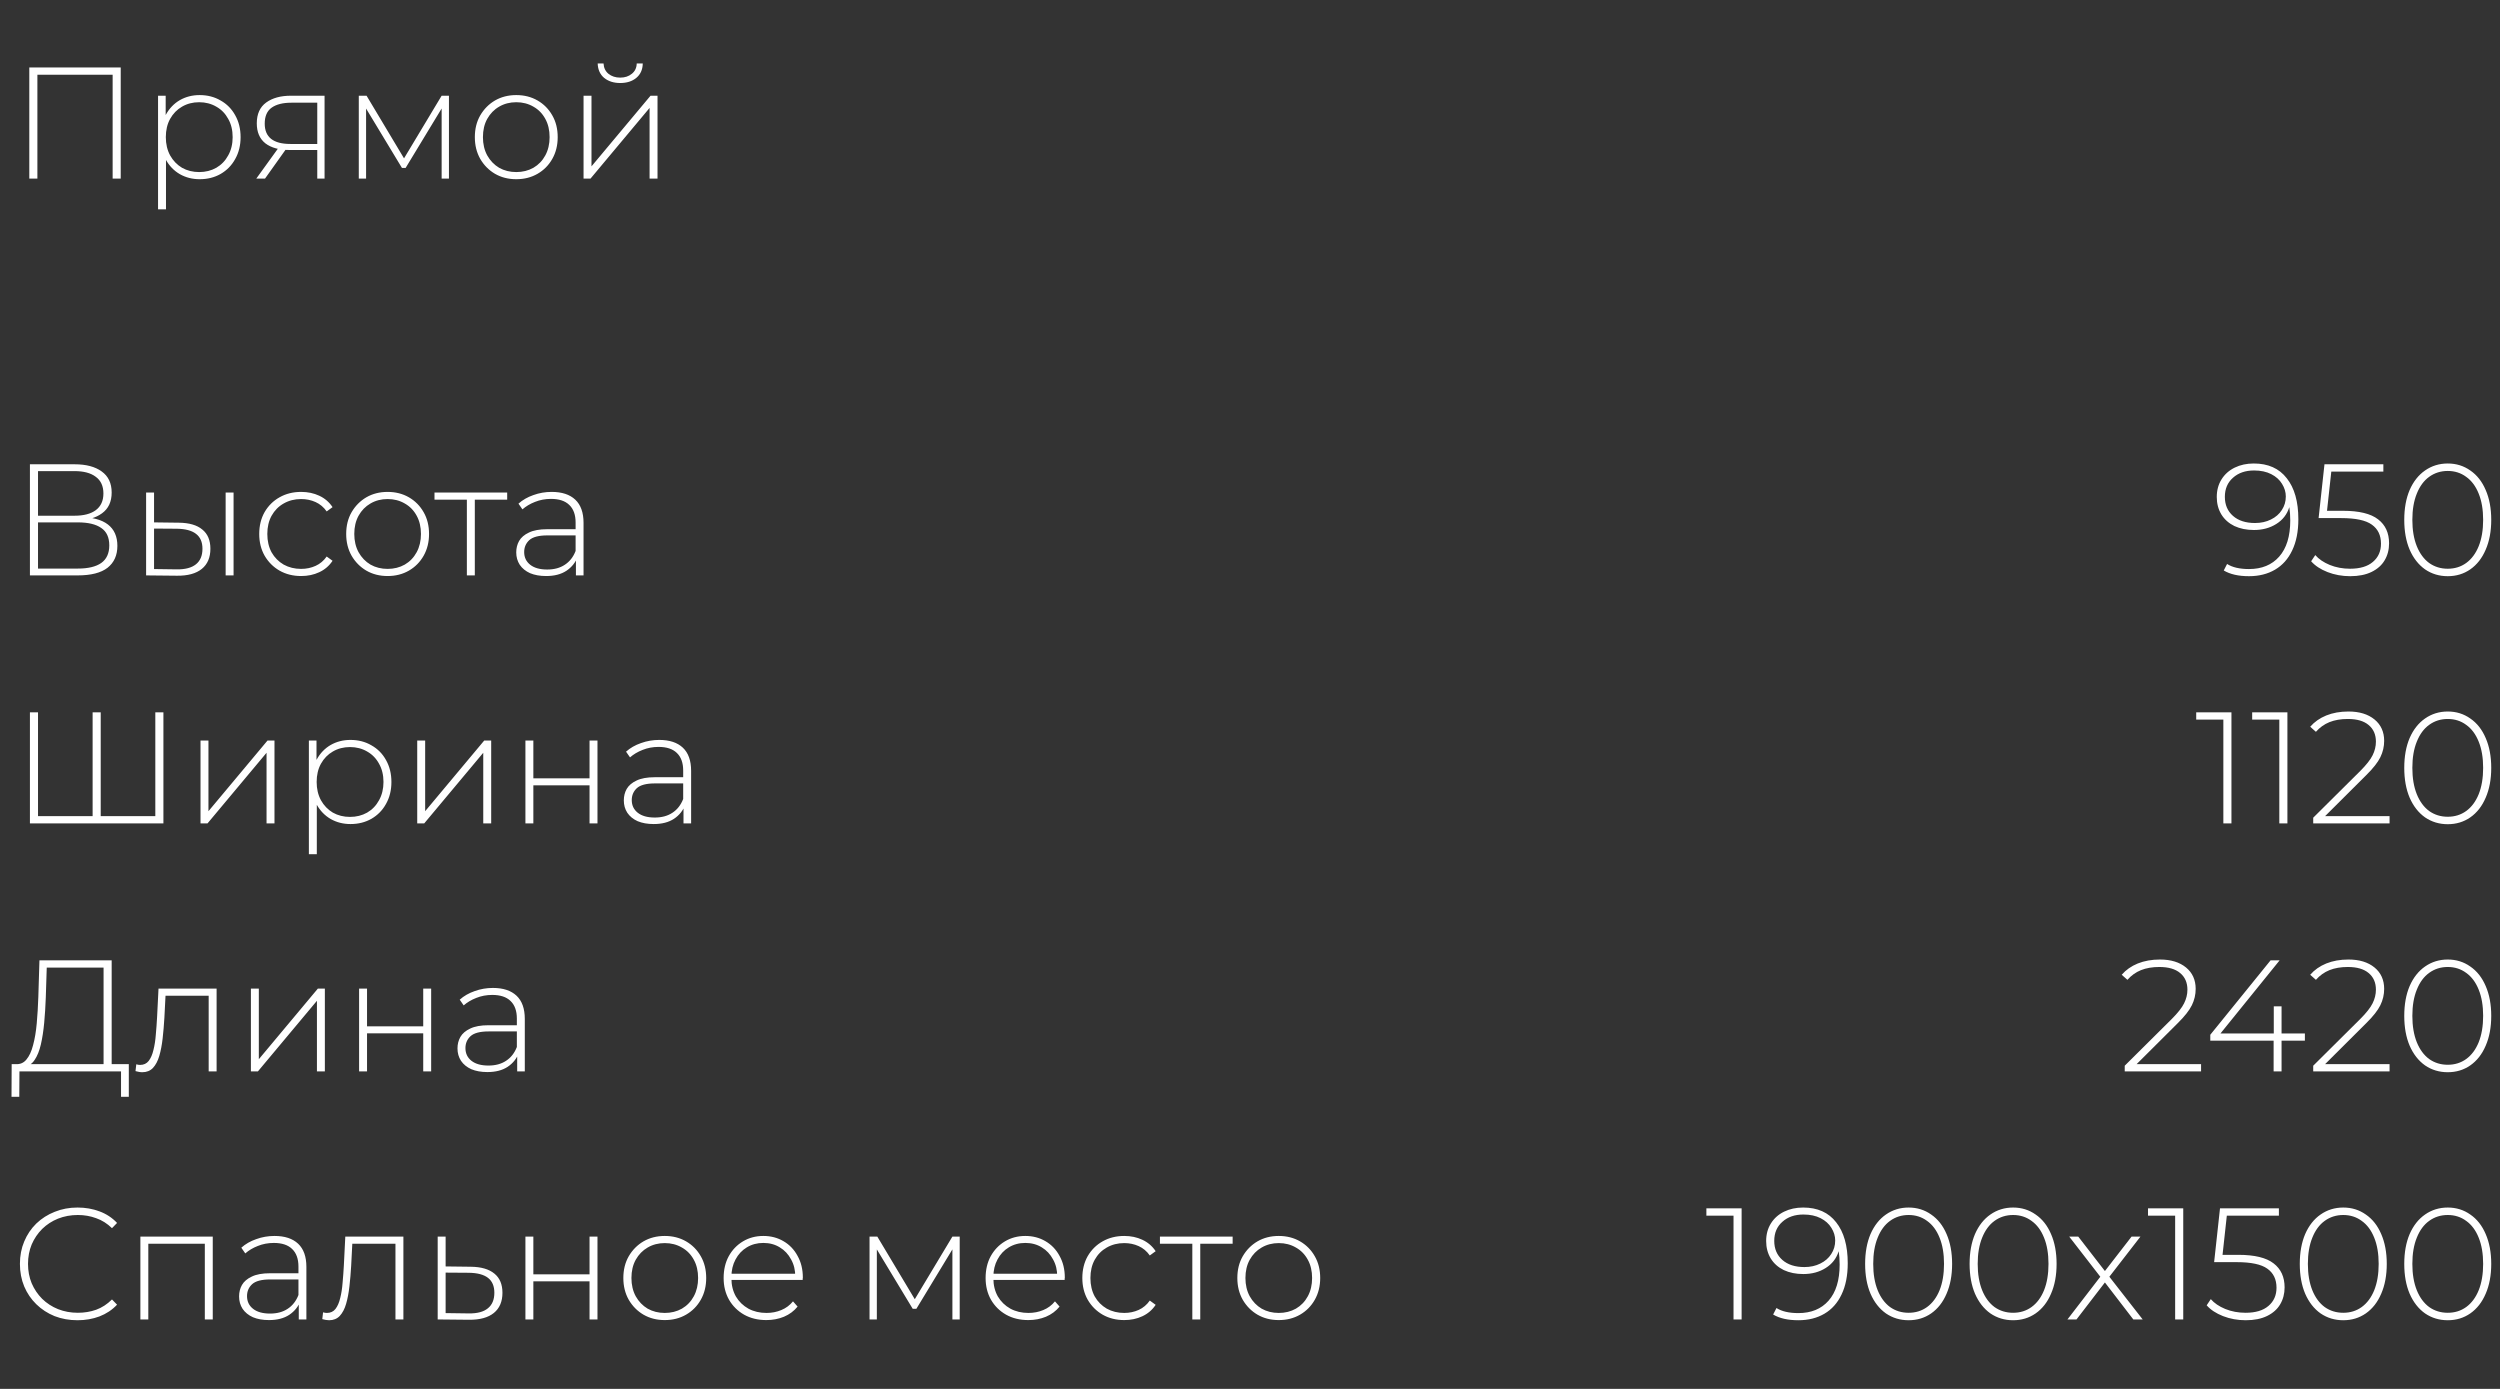 <?xml version="1.0" encoding="UTF-8"?> <svg xmlns="http://www.w3.org/2000/svg" width="252" height="140" viewBox="0 0 252 140" fill="none"><rect x="0" y="0" width="252" height="140" fill="#333333" stroke="none"/><path d="M3.016 58V46.8H7.528C8.68 46.8 9.587 47.04 10.248 47.52C10.92 48 11.256 48.709 11.256 49.648C11.256 50.576 10.931 51.275 10.28 51.744C9.64 52.213 8.803 52.448 7.768 52.448L8.04 52.128C9.288 52.128 10.232 52.373 10.872 52.864C11.512 53.355 11.832 54.075 11.832 55.024C11.832 55.973 11.501 56.709 10.84 57.232C10.179 57.744 9.176 58 7.832 58H3.016ZM3.832 57.312H7.848C8.883 57.312 9.667 57.125 10.2 56.752C10.744 56.368 11.016 55.776 11.016 54.976C11.016 54.165 10.744 53.579 10.2 53.216C9.667 52.843 8.883 52.656 7.848 52.656H3.832V57.312ZM3.832 51.984H7.512C8.44 51.984 9.155 51.797 9.656 51.424C10.168 51.04 10.424 50.48 10.424 49.744C10.424 48.997 10.168 48.437 9.656 48.064C9.155 47.68 8.44 47.488 7.512 47.488H3.832V51.984ZM22.744 58V49.648H23.544V58H22.744ZM18.024 52.688C19.069 52.699 19.859 52.928 20.392 53.376C20.936 53.813 21.208 54.459 21.208 55.312C21.208 56.197 20.92 56.875 20.344 57.344C19.768 57.813 18.936 58.043 17.848 58.032L14.728 58V49.648H15.528V52.656L18.024 52.688ZM17.816 57.392C18.669 57.403 19.315 57.232 19.752 56.88C20.189 56.528 20.408 56.005 20.408 55.312C20.408 54.64 20.189 54.139 19.752 53.808C19.325 53.477 18.68 53.307 17.816 53.296L15.528 53.28V57.36L17.816 57.392ZM30.354 58.064C29.543 58.064 28.818 57.883 28.178 57.52C27.549 57.157 27.047 56.656 26.674 56.016C26.311 55.376 26.13 54.645 26.13 53.824C26.13 52.992 26.311 52.256 26.674 51.616C27.047 50.976 27.549 50.48 28.178 50.128C28.818 49.765 29.543 49.584 30.354 49.584C31.026 49.584 31.634 49.712 32.178 49.968C32.733 50.224 33.181 50.608 33.522 51.12L32.93 51.552C32.631 51.125 32.258 50.811 31.81 50.608C31.362 50.405 30.877 50.304 30.354 50.304C29.703 50.304 29.117 50.453 28.594 50.752C28.082 51.04 27.677 51.451 27.378 51.984C27.09 52.507 26.946 53.12 26.946 53.824C26.946 54.528 27.09 55.147 27.378 55.68C27.677 56.203 28.082 56.613 28.594 56.912C29.117 57.2 29.703 57.344 30.354 57.344C30.877 57.344 31.362 57.243 31.81 57.04C32.258 56.837 32.631 56.523 32.93 56.096L33.522 56.528C33.181 57.04 32.733 57.424 32.178 57.68C31.634 57.936 31.026 58.064 30.354 58.064ZM39.072 58.064C38.272 58.064 37.557 57.883 36.928 57.52C36.309 57.157 35.813 56.656 35.44 56.016C35.077 55.376 34.896 54.645 34.896 53.824C34.896 52.992 35.077 52.261 35.44 51.632C35.813 50.992 36.309 50.491 36.928 50.128C37.557 49.765 38.272 49.584 39.072 49.584C39.872 49.584 40.586 49.765 41.216 50.128C41.845 50.491 42.341 50.992 42.704 51.632C43.066 52.261 43.248 52.992 43.248 53.824C43.248 54.645 43.066 55.376 42.704 56.016C42.341 56.656 41.845 57.157 41.216 57.52C40.586 57.883 39.872 58.064 39.072 58.064ZM39.072 57.344C39.712 57.344 40.288 57.2 40.8 56.912C41.312 56.613 41.712 56.197 42 55.664C42.288 55.131 42.432 54.517 42.432 53.824C42.432 53.12 42.288 52.507 42 51.984C41.712 51.451 41.312 51.04 40.8 50.752C40.288 50.453 39.712 50.304 39.072 50.304C38.432 50.304 37.856 50.453 37.344 50.752C36.842 51.04 36.442 51.451 36.144 51.984C35.856 52.507 35.712 53.12 35.712 53.824C35.712 54.517 35.856 55.131 36.144 55.664C36.442 56.197 36.842 56.613 37.344 56.912C37.856 57.2 38.432 57.344 39.072 57.344ZM47.06 58V50.128L47.285 50.368H43.797V49.648H51.124V50.368H47.636L47.861 50.128V58H47.06ZM58.053 58V56.096L58.021 55.808V52.672C58.021 51.893 57.808 51.301 57.381 50.896C56.965 50.491 56.352 50.288 55.541 50.288C54.965 50.288 54.427 50.389 53.925 50.592C53.435 50.784 53.013 51.035 52.661 51.344L52.261 50.768C52.677 50.395 53.179 50.107 53.765 49.904C54.352 49.691 54.965 49.584 55.605 49.584C56.64 49.584 57.435 49.845 57.989 50.368C58.544 50.891 58.821 51.669 58.821 52.704V58H58.053ZM55.045 58.064C54.427 58.064 53.888 57.968 53.429 57.776C52.981 57.573 52.635 57.291 52.389 56.928C52.155 56.565 52.037 56.149 52.037 55.68C52.037 55.253 52.133 54.869 52.325 54.528C52.528 54.176 52.859 53.893 53.317 53.68C53.776 53.456 54.389 53.344 55.157 53.344H58.229V53.968H55.173C54.309 53.968 53.701 54.128 53.349 54.448C53.008 54.768 52.837 55.168 52.837 55.648C52.837 56.181 53.04 56.608 53.445 56.928C53.851 57.248 54.421 57.408 55.157 57.408C55.861 57.408 56.453 57.248 56.933 56.928C57.424 56.608 57.787 56.144 58.021 55.536L58.245 56.08C58.021 56.688 57.637 57.173 57.093 57.536C56.56 57.888 55.877 58.064 55.045 58.064Z" fill="white"></path><path d="M9.56 82.264L9.336 82.52V71.8H10.152V82.52L9.912 82.264H15.912L15.656 82.52V71.8H16.472V83H3.016V71.8H3.832V82.52L3.592 82.264H9.56ZM20.212 83V74.648H21.012V81.768L26.964 74.648H27.668V83H26.868V75.88L20.916 83H20.212ZM35.327 83.064C34.591 83.064 33.924 82.893 33.327 82.552C32.74 82.211 32.271 81.725 31.919 81.096C31.577 80.456 31.407 79.699 31.407 78.824C31.407 77.949 31.577 77.197 31.919 76.568C32.271 75.928 32.74 75.437 33.327 75.096C33.924 74.755 34.591 74.584 35.327 74.584C36.116 74.584 36.82 74.765 37.439 75.128C38.068 75.48 38.559 75.976 38.911 76.616C39.273 77.256 39.455 77.992 39.455 78.824C39.455 79.656 39.273 80.392 38.911 81.032C38.559 81.672 38.068 82.173 37.439 82.536C36.82 82.888 36.116 83.064 35.327 83.064ZM31.135 86.104V74.648H31.903V77.384L31.775 78.84L31.935 80.296V86.104H31.135ZM35.279 82.344C35.919 82.344 36.495 82.2 37.007 81.912C37.519 81.613 37.919 81.197 38.207 80.664C38.505 80.131 38.655 79.517 38.655 78.824C38.655 78.12 38.505 77.507 38.207 76.984C37.919 76.451 37.519 76.04 37.007 75.752C36.495 75.453 35.919 75.304 35.279 75.304C34.639 75.304 34.063 75.453 33.551 75.752C33.049 76.04 32.649 76.451 32.351 76.984C32.063 77.507 31.919 78.12 31.919 78.824C31.919 79.517 32.063 80.131 32.351 80.664C32.649 81.197 33.049 81.613 33.551 81.912C34.063 82.2 34.639 82.344 35.279 82.344ZM42.056 83V74.648H42.856V81.768L48.808 74.648H49.512V83H48.712V75.88L42.76 83H42.056ZM52.962 83V74.648H53.762V78.456H59.426V74.648H60.226V83H59.426V79.16H53.762V83H52.962ZM68.897 83V81.096L68.865 80.808V77.672C68.865 76.893 68.652 76.301 68.225 75.896C67.809 75.491 67.196 75.288 66.385 75.288C65.809 75.288 65.27 75.389 64.769 75.592C64.278 75.784 63.857 76.035 63.505 76.344L63.105 75.768C63.521 75.395 64.022 75.107 64.609 74.904C65.196 74.691 65.809 74.584 66.449 74.584C67.484 74.584 68.278 74.845 68.833 75.368C69.388 75.891 69.665 76.669 69.665 77.704V83H68.897ZM65.889 83.064C65.27 83.064 64.732 82.968 64.273 82.776C63.825 82.573 63.478 82.291 63.233 81.928C62.998 81.565 62.881 81.149 62.881 80.68C62.881 80.253 62.977 79.869 63.169 79.528C63.372 79.176 63.703 78.893 64.161 78.68C64.62 78.456 65.233 78.344 66.001 78.344H69.073V78.968H66.017C65.153 78.968 64.545 79.128 64.193 79.448C63.852 79.768 63.681 80.168 63.681 80.648C63.681 81.181 63.884 81.608 64.289 81.928C64.695 82.248 65.265 82.408 66.001 82.408C66.705 82.408 67.297 82.248 67.777 81.928C68.268 81.608 68.63 81.144 68.865 80.536L69.089 81.08C68.865 81.688 68.481 82.173 67.937 82.536C67.404 82.888 66.721 83.064 65.889 83.064Z" fill="white"></path><path d="M10.44 107.6V97.536H4.712L4.616 100.544C4.584 101.429 4.531 102.277 4.456 103.088C4.381 103.899 4.269 104.629 4.12 105.28C3.971 105.92 3.763 106.437 3.496 106.832C3.24 107.227 2.915 107.44 2.52 107.472L1.576 107.264C2.024 107.296 2.387 107.141 2.664 106.8C2.952 106.459 3.176 105.973 3.336 105.344C3.507 104.715 3.629 103.984 3.704 103.152C3.779 102.32 3.832 101.429 3.864 100.48L3.976 96.8H11.256V107.6H10.44ZM1.16 110.56L1.176 107.264H12.984V110.56H12.2V108H1.96L1.944 110.56H1.16ZM13.658 107.968L13.738 107.28C13.802 107.291 13.866 107.307 13.93 107.328C14.005 107.339 14.069 107.344 14.122 107.344C14.485 107.344 14.773 107.211 14.986 106.944C15.2 106.667 15.36 106.299 15.466 105.84C15.584 105.381 15.664 104.864 15.706 104.288C15.759 103.712 15.802 103.125 15.834 102.528L15.978 99.648H21.834V108H21.034V100.112L21.258 100.368H16.49L16.698 100.096L16.57 102.592C16.527 103.317 16.469 104.011 16.394 104.672C16.32 105.333 16.207 105.92 16.058 106.432C15.909 106.944 15.695 107.349 15.418 107.648C15.141 107.936 14.784 108.08 14.346 108.08C14.239 108.08 14.127 108.069 14.01 108.048C13.903 108.027 13.786 108 13.658 107.968ZM25.291 108V99.648H26.09V106.768L32.042 99.648H32.746V108H31.947V100.88L25.994 108H25.291ZM36.197 108V99.648H36.997V103.456H42.661V99.648H43.461V108H42.661V104.16H36.997V108H36.197ZM52.132 108V106.096L52.099 105.808V102.672C52.099 101.893 51.886 101.301 51.459 100.896C51.044 100.491 50.43 100.288 49.62 100.288C49.044 100.288 48.505 100.389 48.004 100.592C47.513 100.784 47.092 101.035 46.739 101.344L46.34 100.768C46.755 100.395 47.257 100.107 47.843 99.904C48.43 99.691 49.044 99.584 49.684 99.584C50.718 99.584 51.513 99.845 52.068 100.368C52.622 100.891 52.9 101.669 52.9 102.704V108H52.132ZM49.123 108.064C48.505 108.064 47.966 107.968 47.508 107.776C47.059 107.573 46.713 107.291 46.468 106.928C46.233 106.565 46.115 106.149 46.115 105.68C46.115 105.253 46.212 104.869 46.404 104.528C46.606 104.176 46.937 103.893 47.395 103.68C47.854 103.456 48.468 103.344 49.236 103.344H52.307V103.968H49.252C48.388 103.968 47.779 104.128 47.428 104.448C47.086 104.768 46.916 105.168 46.916 105.648C46.916 106.181 47.118 106.608 47.523 106.928C47.929 107.248 48.499 107.408 49.236 107.408C49.94 107.408 50.532 107.248 51.011 106.928C51.502 106.608 51.865 106.144 52.099 105.536L52.324 106.08C52.099 106.688 51.715 107.173 51.172 107.536C50.638 107.888 49.956 108.064 49.123 108.064Z" fill="white"></path><path d="M7.816 133.08C6.984 133.08 6.211 132.941 5.496 132.664C4.792 132.376 4.179 131.976 3.656 131.464C3.133 130.952 2.728 130.355 2.44 129.672C2.152 128.979 2.008 128.221 2.008 127.4C2.008 126.579 2.152 125.827 2.44 125.144C2.728 124.451 3.133 123.848 3.656 123.336C4.189 122.824 4.808 122.429 5.512 122.152C6.216 121.864 6.984 121.72 7.816 121.72C8.605 121.72 9.341 121.848 10.024 122.104C10.717 122.36 11.309 122.749 11.8 123.272L11.288 123.8C10.808 123.331 10.275 122.995 9.688 122.792C9.112 122.579 8.499 122.472 7.848 122.472C7.133 122.472 6.467 122.595 5.848 122.84C5.24 123.085 4.707 123.432 4.248 123.88C3.8 124.328 3.448 124.851 3.192 125.448C2.947 126.045 2.824 126.696 2.824 127.4C2.824 128.104 2.947 128.755 3.192 129.352C3.448 129.949 3.8 130.472 4.248 130.92C4.707 131.368 5.24 131.715 5.848 131.96C6.467 132.205 7.133 132.328 7.848 132.328C8.499 132.328 9.112 132.227 9.688 132.024C10.275 131.811 10.808 131.464 11.288 130.984L11.8 131.512C11.309 132.035 10.717 132.429 10.024 132.696C9.341 132.952 8.605 133.08 7.816 133.08ZM14.15 133V124.648H21.446V133H20.646V125.128L20.87 125.368H14.726L14.95 125.128V133H14.15ZM30.116 133V131.096L30.084 130.808V127.672C30.084 126.893 29.87 126.301 29.444 125.896C29.028 125.491 28.415 125.288 27.604 125.288C27.028 125.288 26.489 125.389 25.988 125.592C25.497 125.784 25.076 126.035 24.724 126.344L24.324 125.768C24.74 125.395 25.241 125.107 25.828 124.904C26.415 124.691 27.028 124.584 27.668 124.584C28.703 124.584 29.497 124.845 30.052 125.368C30.607 125.891 30.884 126.669 30.884 127.704V133H30.116ZM27.108 133.064C26.489 133.064 25.951 132.968 25.492 132.776C25.044 132.573 24.697 132.291 24.452 131.928C24.217 131.565 24.1 131.149 24.1 130.68C24.1 130.253 24.196 129.869 24.388 129.528C24.59 129.176 24.921 128.893 25.38 128.68C25.838 128.456 26.452 128.344 27.22 128.344H30.292V128.968H27.236C26.372 128.968 25.764 129.128 25.412 129.448C25.07 129.768 24.9 130.168 24.9 130.648C24.9 131.181 25.102 131.608 25.508 131.928C25.913 132.248 26.484 132.408 27.22 132.408C27.924 132.408 28.516 132.248 28.996 131.928C29.486 131.608 29.849 131.144 30.084 130.536L30.308 131.08C30.084 131.688 29.7 132.173 29.156 132.536C28.622 132.888 27.94 133.064 27.108 133.064ZM32.486 132.968L32.566 132.28C32.63 132.291 32.694 132.307 32.758 132.328C32.833 132.339 32.897 132.344 32.95 132.344C33.313 132.344 33.601 132.211 33.814 131.944C34.028 131.667 34.188 131.299 34.294 130.84C34.412 130.381 34.492 129.864 34.534 129.288C34.588 128.712 34.63 128.125 34.662 127.528L34.806 124.648H40.662V133H39.862V125.112L40.086 125.368H35.318L35.526 125.096L35.398 127.592C35.356 128.317 35.297 129.011 35.222 129.672C35.148 130.333 35.036 130.92 34.886 131.432C34.737 131.944 34.524 132.349 34.246 132.648C33.969 132.936 33.612 133.08 33.174 133.08C33.068 133.08 32.956 133.069 32.838 133.048C32.732 133.027 32.614 133 32.486 132.968ZM47.463 127.688C48.497 127.699 49.287 127.928 49.831 128.376C50.375 128.813 50.647 129.459 50.647 130.312C50.647 131.197 50.359 131.875 49.783 132.344C49.207 132.813 48.369 133.043 47.271 133.032L44.119 133V124.648H44.919V127.656L47.463 127.688ZM47.255 132.392C48.108 132.403 48.748 132.232 49.175 131.88C49.612 131.528 49.831 131.005 49.831 130.312C49.831 129.64 49.617 129.139 49.191 128.808C48.764 128.477 48.119 128.307 47.255 128.296L44.919 128.28V132.36L47.255 132.392ZM52.962 133V124.648H53.762V128.456H59.426V124.648H60.226V133H59.426V129.16H53.762V133H52.962ZM67.009 133.064C66.209 133.064 65.495 132.883 64.865 132.52C64.246 132.157 63.751 131.656 63.377 131.016C63.014 130.376 62.833 129.645 62.833 128.824C62.833 127.992 63.014 127.261 63.377 126.632C63.751 125.992 64.246 125.491 64.865 125.128C65.495 124.765 66.209 124.584 67.009 124.584C67.809 124.584 68.524 124.765 69.153 125.128C69.782 125.491 70.278 125.992 70.641 126.632C71.004 127.261 71.185 127.992 71.185 128.824C71.185 129.645 71.004 130.376 70.641 131.016C70.278 131.656 69.782 132.157 69.153 132.52C68.524 132.883 67.809 133.064 67.009 133.064ZM67.009 132.344C67.649 132.344 68.225 132.2 68.737 131.912C69.249 131.613 69.649 131.197 69.937 130.664C70.225 130.131 70.369 129.517 70.369 128.824C70.369 128.12 70.225 127.507 69.937 126.984C69.649 126.451 69.249 126.04 68.737 125.752C68.225 125.453 67.649 125.304 67.009 125.304C66.369 125.304 65.793 125.453 65.281 125.752C64.78 126.04 64.38 126.451 64.081 126.984C63.793 127.507 63.649 128.12 63.649 128.824C63.649 129.517 63.793 130.131 64.081 130.664C64.38 131.197 64.78 131.613 65.281 131.912C65.793 132.2 66.369 132.344 67.009 132.344ZM77.246 133.064C76.404 133.064 75.657 132.883 75.007 132.52C74.367 132.157 73.86 131.656 73.487 131.016C73.124 130.376 72.942 129.645 72.942 128.824C72.942 127.992 73.113 127.261 73.454 126.632C73.806 125.992 74.287 125.491 74.894 125.128C75.502 124.765 76.185 124.584 76.942 124.584C77.7 124.584 78.377 124.76 78.975 125.112C79.582 125.464 80.057 125.96 80.398 126.6C80.751 127.229 80.927 127.96 80.927 128.792C80.927 128.824 80.921 128.861 80.91 128.904C80.91 128.936 80.91 128.973 80.91 129.016H73.534V128.392H80.478L80.159 128.696C80.169 128.045 80.031 127.464 79.743 126.952C79.465 126.429 79.087 126.024 78.606 125.736C78.126 125.437 77.572 125.288 76.942 125.288C76.324 125.288 75.769 125.437 75.278 125.736C74.799 126.024 74.42 126.429 74.142 126.952C73.865 127.464 73.727 128.051 73.727 128.712V128.856C73.727 129.539 73.876 130.147 74.174 130.68C74.484 131.203 74.905 131.613 75.439 131.912C75.972 132.2 76.58 132.344 77.263 132.344C77.796 132.344 78.292 132.248 78.751 132.056C79.22 131.864 79.615 131.571 79.934 131.176L80.398 131.704C80.036 132.152 79.577 132.493 79.022 132.728C78.478 132.952 77.886 133.064 77.246 133.064ZM87.65 133V124.648H88.434L92.386 131.256H92.034L96.002 124.648H96.738V133H96.002V125.608L96.162 125.672L92.37 131.928H92.002L88.194 125.624L88.386 125.592V133H87.65ZM103.653 133.064C102.81 133.064 102.063 132.883 101.413 132.52C100.773 132.157 100.266 131.656 99.893 131.016C99.53 130.376 99.349 129.645 99.349 128.824C99.349 127.992 99.519 127.261 99.861 126.632C100.213 125.992 100.693 125.491 101.301 125.128C101.909 124.765 102.591 124.584 103.349 124.584C104.106 124.584 104.783 124.76 105.381 125.112C105.989 125.464 106.463 125.96 106.805 126.6C107.157 127.229 107.333 127.96 107.333 128.792C107.333 128.824 107.327 128.861 107.317 128.904C107.317 128.936 107.317 128.973 107.317 129.016H99.941V128.392H106.885L106.565 128.696C106.575 128.045 106.437 127.464 106.149 126.952C105.871 126.429 105.493 126.024 105.013 125.736C104.533 125.437 103.978 125.288 103.349 125.288C102.73 125.288 102.175 125.437 101.685 125.736C101.205 126.024 100.826 126.429 100.549 126.952C100.271 127.464 100.133 128.051 100.133 128.712V128.856C100.133 129.539 100.282 130.147 100.581 130.68C100.89 131.203 101.311 131.613 101.845 131.912C102.378 132.2 102.986 132.344 103.669 132.344C104.202 132.344 104.698 132.248 105.157 132.056C105.626 131.864 106.021 131.571 106.341 131.176L106.805 131.704C106.442 132.152 105.983 132.493 105.429 132.728C104.885 132.952 104.293 133.064 103.653 133.064ZM113.323 133.064C112.512 133.064 111.787 132.883 111.147 132.52C110.517 132.157 110.016 131.656 109.643 131.016C109.28 130.376 109.099 129.645 109.099 128.824C109.099 127.992 109.28 127.256 109.643 126.616C110.016 125.976 110.517 125.48 111.147 125.128C111.787 124.765 112.512 124.584 113.323 124.584C113.995 124.584 114.603 124.712 115.147 124.968C115.701 125.224 116.149 125.608 116.491 126.12L115.899 126.552C115.6 126.125 115.227 125.811 114.779 125.608C114.331 125.405 113.845 125.304 113.323 125.304C112.672 125.304 112.085 125.453 111.563 125.752C111.051 126.04 110.645 126.451 110.347 126.984C110.059 127.507 109.915 128.12 109.915 128.824C109.915 129.528 110.059 130.147 110.347 130.68C110.645 131.203 111.051 131.613 111.563 131.912C112.085 132.2 112.672 132.344 113.323 132.344C113.845 132.344 114.331 132.243 114.779 132.04C115.227 131.837 115.6 131.523 115.899 131.096L116.491 131.528C116.149 132.04 115.701 132.424 115.147 132.68C114.603 132.936 113.995 133.064 113.323 133.064ZM120.186 133V125.128L120.41 125.368H116.921V124.648H124.25V125.368H120.762L120.986 125.128V133H120.186ZM128.9 133.064C128.1 133.064 127.385 132.883 126.756 132.52C126.137 132.157 125.641 131.656 125.268 131.016C124.905 130.376 124.724 129.645 124.724 128.824C124.724 127.992 124.905 127.261 125.268 126.632C125.641 125.992 126.137 125.491 126.756 125.128C127.385 124.765 128.1 124.584 128.9 124.584C129.7 124.584 130.414 124.765 131.044 125.128C131.673 125.491 132.169 125.992 132.532 126.632C132.894 127.261 133.076 127.992 133.076 128.824C133.076 129.645 132.894 130.376 132.532 131.016C132.169 131.656 131.673 132.157 131.044 132.52C130.414 132.883 129.7 133.064 128.9 133.064ZM128.9 132.344C129.54 132.344 130.116 132.2 130.628 131.912C131.14 131.613 131.54 131.197 131.828 130.664C132.116 130.131 132.26 129.517 132.26 128.824C132.26 128.12 132.116 127.507 131.828 126.984C131.54 126.451 131.14 126.04 130.628 125.752C130.116 125.453 129.54 125.304 128.9 125.304C128.26 125.304 127.684 125.453 127.172 125.752C126.67 126.04 126.27 126.451 125.972 126.984C125.684 127.507 125.54 128.12 125.54 128.824C125.54 129.517 125.684 130.131 125.972 130.664C126.27 131.197 126.67 131.613 127.172 131.912C127.684 132.2 128.26 132.344 128.9 132.344Z" fill="white"></path><path d="M2.954 18V6.8H12.169V18H11.354V7.28L11.594 7.536H3.53L3.769 7.28V18H2.954ZM20.123 18.064C19.387 18.064 18.721 17.893 18.123 17.552C17.537 17.211 17.067 16.725 16.715 16.096C16.374 15.456 16.203 14.699 16.203 13.824C16.203 12.949 16.374 12.197 16.715 11.568C17.067 10.928 17.537 10.437 18.123 10.096C18.721 9.755 19.387 9.584 20.123 9.584C20.913 9.584 21.617 9.765 22.235 10.128C22.865 10.48 23.355 10.976 23.707 11.616C24.07 12.256 24.252 12.992 24.252 13.824C24.252 14.656 24.07 15.392 23.707 16.032C23.355 16.672 22.865 17.173 22.235 17.536C21.617 17.888 20.913 18.064 20.123 18.064ZM15.931 21.104V9.648H16.7V12.384L16.572 13.84L16.732 15.296V21.104H15.931ZM20.076 17.344C20.715 17.344 21.291 17.2 21.803 16.912C22.316 16.613 22.715 16.197 23.003 15.664C23.302 15.131 23.451 14.517 23.451 13.824C23.451 13.12 23.302 12.507 23.003 11.984C22.715 11.451 22.316 11.04 21.803 10.752C21.291 10.453 20.715 10.304 20.076 10.304C19.436 10.304 18.86 10.453 18.348 10.752C17.846 11.04 17.446 11.451 17.148 11.984C16.86 12.507 16.715 13.12 16.715 13.824C16.715 14.517 16.86 15.131 17.148 15.664C17.446 16.197 17.846 16.613 18.348 16.912C18.86 17.2 19.436 17.344 20.076 17.344ZM31.98 18V14.928L32.156 15.12H29.196C28.151 15.12 27.335 14.896 26.748 14.448C26.172 13.989 25.884 13.317 25.884 12.432C25.884 11.493 26.199 10.795 26.828 10.336C27.457 9.877 28.29 9.648 29.324 9.648H32.716V18H31.98ZM25.836 18L28.156 14.784H29.004L26.716 18H25.836ZM31.98 14.704V10.112L32.156 10.352H29.372C28.519 10.352 27.858 10.517 27.388 10.848C26.919 11.179 26.684 11.717 26.684 12.464C26.684 13.829 27.548 14.512 29.276 14.512H32.156L31.98 14.704ZM36.166 18V9.648H36.95L40.901 16.256H40.55L44.517 9.648H45.254V18H44.517V10.608L44.678 10.672L40.886 16.928H40.517L36.709 10.624L36.901 10.592V18H36.166ZM52.04 18.064C51.24 18.064 50.526 17.883 49.896 17.52C49.278 17.157 48.782 16.656 48.408 16.016C48.046 15.376 47.864 14.645 47.864 13.824C47.864 12.992 48.046 12.261 48.408 11.632C48.782 10.992 49.278 10.491 49.896 10.128C50.526 9.765 51.24 9.584 52.04 9.584C52.84 9.584 53.555 9.765 54.184 10.128C54.814 10.491 55.31 10.992 55.672 11.632C56.035 12.261 56.216 12.992 56.216 13.824C56.216 14.645 56.035 15.376 55.672 16.016C55.31 16.656 54.814 17.157 54.184 17.52C53.555 17.883 52.84 18.064 52.04 18.064ZM52.04 17.344C52.68 17.344 53.256 17.2 53.768 16.912C54.28 16.613 54.68 16.197 54.968 15.664C55.256 15.131 55.4 14.517 55.4 13.824C55.4 13.12 55.256 12.507 54.968 11.984C54.68 11.451 54.28 11.04 53.768 10.752C53.256 10.453 52.68 10.304 52.04 10.304C51.4 10.304 50.824 10.453 50.312 10.752C49.811 11.04 49.411 11.451 49.112 11.984C48.824 12.507 48.68 13.12 48.68 13.824C48.68 14.517 48.824 15.131 49.112 15.664C49.411 16.197 49.811 16.613 50.312 16.912C50.824 17.2 51.4 17.344 52.04 17.344ZM58.822 18V9.648H59.622V16.768L65.574 9.648H66.278V18H65.478V10.88L59.526 18H58.822ZM62.518 8.368C61.867 8.368 61.328 8.197 60.902 7.856C60.486 7.504 60.267 7.019 60.246 6.4H60.838C60.859 6.837 61.024 7.184 61.334 7.44C61.654 7.696 62.048 7.824 62.518 7.824C62.987 7.824 63.376 7.696 63.686 7.44C64.006 7.184 64.171 6.837 64.182 6.4H64.79C64.779 7.019 64.56 7.504 64.134 7.856C63.718 8.197 63.179 8.368 62.518 8.368Z" fill="white"></path><path d="M227.178 46.72C228.629 46.72 229.738 47.216 230.506 48.208C231.285 49.189 231.674 50.565 231.674 52.336C231.674 53.573 231.466 54.624 231.05 55.488C230.645 56.341 230.069 56.987 229.322 57.424C228.575 57.861 227.701 58.08 226.698 58.08C225.642 58.08 224.794 57.888 224.154 57.504L224.49 56.848C225.023 57.189 225.759 57.36 226.698 57.36C227.989 57.36 229.002 56.944 229.738 56.112C230.485 55.269 230.858 54.053 230.858 52.464C230.858 51.973 230.826 51.525 230.762 51.12C230.538 51.845 230.101 52.411 229.45 52.816C228.81 53.221 228.058 53.424 227.194 53.424C226.458 53.424 225.802 53.291 225.226 53.024C224.661 52.747 224.223 52.357 223.914 51.856C223.605 51.344 223.45 50.757 223.45 50.096C223.45 49.424 223.61 48.832 223.93 48.32C224.25 47.808 224.693 47.413 225.258 47.136C225.823 46.859 226.463 46.72 227.178 46.72ZM227.306 52.72C227.903 52.72 228.437 52.603 228.906 52.368C229.386 52.133 229.754 51.813 230.01 51.408C230.277 51.003 230.41 50.549 230.41 50.048C230.41 49.6 230.282 49.173 230.026 48.768C229.781 48.363 229.418 48.037 228.938 47.792C228.458 47.547 227.882 47.424 227.21 47.424C226.335 47.424 225.626 47.669 225.082 48.16C224.538 48.64 224.266 49.28 224.266 50.08C224.266 50.88 224.538 51.52 225.082 52C225.626 52.48 226.367 52.72 227.306 52.72ZM236.163 51.488C237.795 51.488 238.979 51.776 239.715 52.352C240.451 52.917 240.819 53.723 240.819 54.768C240.819 55.408 240.67 55.979 240.371 56.48C240.083 56.971 239.646 57.36 239.059 57.648C238.472 57.936 237.752 58.08 236.899 58.08C236.088 58.08 235.326 57.941 234.611 57.664C233.907 57.387 233.358 57.024 232.963 56.576L233.379 55.952C233.731 56.357 234.216 56.688 234.835 56.944C235.464 57.2 236.147 57.328 236.883 57.328C237.886 57.328 238.654 57.099 239.187 56.64C239.731 56.181 240.003 55.568 240.003 54.8C240.003 53.957 239.694 53.317 239.075 52.88C238.467 52.443 237.438 52.224 235.987 52.224H233.715L234.307 46.8H240.243V47.536H234.995L234.563 51.488H236.163ZM246.733 58.08C245.879 58.08 245.117 57.851 244.445 57.392C243.783 56.923 243.266 56.261 242.893 55.408C242.53 54.555 242.349 53.552 242.349 52.4C242.349 51.248 242.53 50.245 242.893 49.392C243.266 48.539 243.783 47.883 244.445 47.424C245.117 46.955 245.879 46.72 246.733 46.72C247.586 46.72 248.343 46.955 249.005 47.424C249.677 47.883 250.194 48.539 250.557 49.392C250.93 50.245 251.117 51.248 251.117 52.4C251.117 53.552 250.93 54.555 250.557 55.408C250.194 56.261 249.677 56.923 249.005 57.392C248.343 57.851 247.586 58.08 246.733 58.08ZM246.733 57.328C247.437 57.328 248.055 57.136 248.589 56.752C249.133 56.357 249.554 55.792 249.853 55.056C250.151 54.309 250.301 53.424 250.301 52.4C250.301 51.376 250.151 50.496 249.853 49.76C249.554 49.013 249.133 48.448 248.589 48.064C248.055 47.669 247.437 47.472 246.733 47.472C246.029 47.472 245.405 47.669 244.861 48.064C244.327 48.448 243.911 49.013 243.613 49.76C243.314 50.496 243.165 51.376 243.165 52.4C243.165 53.424 243.314 54.309 243.613 55.056C243.911 55.792 244.327 56.357 244.861 56.752C245.405 57.136 246.029 57.328 246.733 57.328Z" fill="white"></path><path d="M224.93 71.8V83H224.114V72.536H221.378V71.8H224.93ZM230.571 71.8V83H229.755V72.536H227.019V71.8H230.571ZM240.868 82.264V83H233.172V82.424L237.908 77.72C238.526 77.101 238.942 76.573 239.156 76.136C239.38 75.688 239.492 75.229 239.492 74.76C239.492 74.045 239.246 73.485 238.756 73.08C238.276 72.675 237.577 72.472 236.66 72.472C235.956 72.472 235.337 72.579 234.804 72.792C234.281 73.005 233.828 73.331 233.444 73.768L232.868 73.256C233.294 72.765 233.833 72.387 234.484 72.12C235.145 71.853 235.892 71.72 236.724 71.72C237.822 71.72 238.697 71.987 239.348 72.52C239.998 73.053 240.324 73.773 240.324 74.68C240.324 75.256 240.196 75.805 239.94 76.328C239.684 76.851 239.204 77.459 238.5 78.152L234.372 82.264H240.868ZM246.733 83.08C245.879 83.08 245.117 82.851 244.445 82.392C243.783 81.923 243.266 81.261 242.893 80.408C242.53 79.555 242.349 78.552 242.349 77.4C242.349 76.248 242.53 75.245 242.893 74.392C243.266 73.539 243.783 72.883 244.445 72.424C245.117 71.955 245.879 71.72 246.733 71.72C247.586 71.72 248.343 71.955 249.005 72.424C249.677 72.883 250.194 73.539 250.557 74.392C250.93 75.245 251.117 76.248 251.117 77.4C251.117 78.552 250.93 79.555 250.557 80.408C250.194 81.261 249.677 81.923 249.005 82.392C248.343 82.851 247.586 83.08 246.733 83.08ZM246.733 82.328C247.437 82.328 248.055 82.136 248.589 81.752C249.133 81.357 249.554 80.792 249.853 80.056C250.151 79.309 250.301 78.424 250.301 77.4C250.301 76.376 250.151 75.496 249.853 74.76C249.554 74.013 249.133 73.448 248.589 73.064C248.055 72.669 247.437 72.472 246.733 72.472C246.029 72.472 245.405 72.669 244.861 73.064C244.327 73.448 243.911 74.013 243.613 74.76C243.314 75.496 243.165 76.376 243.165 77.4C243.165 78.424 243.314 79.309 243.613 80.056C243.911 80.792 244.327 81.357 244.861 81.752C245.405 82.136 246.029 82.328 246.733 82.328Z" fill="white"></path><path d="M221.868 107.264V108H214.172V107.424L218.908 102.72C219.526 102.101 219.942 101.573 220.156 101.136C220.38 100.688 220.492 100.229 220.492 99.76C220.492 99.045 220.246 98.485 219.756 98.08C219.276 97.675 218.577 97.472 217.66 97.472C216.956 97.472 216.337 97.579 215.804 97.792C215.281 98.005 214.828 98.331 214.444 98.768L213.868 98.256C214.294 97.765 214.833 97.387 215.484 97.12C216.145 96.853 216.892 96.72 217.724 96.72C218.822 96.72 219.697 96.987 220.348 97.52C220.998 98.053 221.324 98.773 221.324 99.68C221.324 100.256 221.196 100.805 220.94 101.328C220.684 101.851 220.204 102.459 219.5 103.152L215.372 107.264H221.868ZM232.333 104.896H229.981V108H229.181V104.896H222.797V104.304L228.877 96.8H229.789L223.821 104.176H229.197V101.44H229.981V104.176H232.333V104.896ZM240.868 107.264V108H233.172V107.424L237.908 102.72C238.526 102.101 238.942 101.573 239.156 101.136C239.38 100.688 239.492 100.229 239.492 99.76C239.492 99.045 239.246 98.485 238.756 98.08C238.276 97.675 237.577 97.472 236.66 97.472C235.956 97.472 235.337 97.579 234.804 97.792C234.281 98.005 233.828 98.331 233.444 98.768L232.868 98.256C233.294 97.765 233.833 97.387 234.484 97.12C235.145 96.853 235.892 96.72 236.724 96.72C237.822 96.72 238.697 96.987 239.348 97.52C239.998 98.053 240.324 98.773 240.324 99.68C240.324 100.256 240.196 100.805 239.94 101.328C239.684 101.851 239.204 102.459 238.5 103.152L234.372 107.264H240.868ZM246.733 108.08C245.879 108.08 245.117 107.851 244.445 107.392C243.783 106.923 243.266 106.261 242.893 105.408C242.53 104.555 242.349 103.552 242.349 102.4C242.349 101.248 242.53 100.245 242.893 99.392C243.266 98.539 243.783 97.883 244.445 97.424C245.117 96.955 245.879 96.72 246.733 96.72C247.586 96.72 248.343 96.955 249.005 97.424C249.677 97.883 250.194 98.539 250.557 99.392C250.93 100.245 251.117 101.248 251.117 102.4C251.117 103.552 250.93 104.555 250.557 105.408C250.194 106.261 249.677 106.923 249.005 107.392C248.343 107.851 247.586 108.08 246.733 108.08ZM246.733 107.328C247.437 107.328 248.055 107.136 248.589 106.752C249.133 106.357 249.554 105.792 249.853 105.056C250.151 104.309 250.301 103.424 250.301 102.4C250.301 101.376 250.151 100.496 249.853 99.76C249.554 99.013 249.133 98.448 248.589 98.064C248.055 97.669 247.437 97.472 246.733 97.472C246.029 97.472 245.405 97.669 244.861 98.064C244.327 98.448 243.911 99.013 243.613 99.76C243.314 100.496 243.165 101.376 243.165 102.4C243.165 103.424 243.314 104.309 243.613 105.056C243.911 105.792 244.327 106.357 244.861 106.752C245.405 107.136 246.029 107.328 246.733 107.328Z" fill="white"></path><path d="M175.555 121.8V133H174.739V122.536H172.003V121.8H175.555ZM181.756 121.72C183.207 121.72 184.316 122.216 185.084 123.208C185.863 124.189 186.252 125.565 186.252 127.336C186.252 128.573 186.044 129.624 185.628 130.488C185.223 131.341 184.647 131.987 183.9 132.424C183.153 132.861 182.279 133.08 181.276 133.08C180.22 133.08 179.372 132.888 178.732 132.504L179.068 131.848C179.601 132.189 180.337 132.36 181.276 132.36C182.567 132.36 183.58 131.944 184.316 131.112C185.063 130.269 185.436 129.053 185.436 127.464C185.436 126.973 185.404 126.525 185.34 126.12C185.116 126.845 184.679 127.411 184.028 127.816C183.388 128.221 182.636 128.424 181.772 128.424C181.036 128.424 180.38 128.291 179.804 128.024C179.239 127.747 178.801 127.357 178.492 126.856C178.183 126.344 178.028 125.757 178.028 125.096C178.028 124.424 178.188 123.832 178.508 123.32C178.828 122.808 179.271 122.413 179.836 122.136C180.401 121.859 181.041 121.72 181.756 121.72ZM181.884 127.72C182.481 127.72 183.015 127.603 183.484 127.368C183.964 127.133 184.332 126.813 184.588 126.408C184.855 126.003 184.988 125.549 184.988 125.048C184.988 124.6 184.86 124.173 184.604 123.768C184.359 123.363 183.996 123.037 183.516 122.792C183.036 122.547 182.46 122.424 181.788 122.424C180.913 122.424 180.204 122.669 179.66 123.16C179.116 123.64 178.844 124.28 178.844 125.08C178.844 125.88 179.116 126.52 179.66 127C180.204 127.48 180.945 127.72 181.884 127.72ZM192.389 133.08C191.536 133.08 190.773 132.851 190.101 132.392C189.44 131.923 188.922 131.261 188.549 130.408C188.186 129.555 188.005 128.552 188.005 127.4C188.005 126.248 188.186 125.245 188.549 124.392C188.922 123.539 189.44 122.883 190.101 122.424C190.773 121.955 191.536 121.72 192.389 121.72C193.242 121.72 194 121.955 194.661 122.424C195.333 122.883 195.85 123.539 196.213 124.392C196.586 125.245 196.773 126.248 196.773 127.4C196.773 128.552 196.586 129.555 196.213 130.408C195.85 131.261 195.333 131.923 194.661 132.392C194 132.851 193.242 133.08 192.389 133.08ZM192.389 132.328C193.093 132.328 193.712 132.136 194.245 131.752C194.789 131.357 195.21 130.792 195.509 130.056C195.808 129.309 195.957 128.424 195.957 127.4C195.957 126.376 195.808 125.496 195.509 124.76C195.21 124.013 194.789 123.448 194.245 123.064C193.712 122.669 193.093 122.472 192.389 122.472C191.685 122.472 191.061 122.669 190.517 123.064C189.984 123.448 189.568 124.013 189.269 124.76C188.97 125.496 188.821 126.376 188.821 127.4C188.821 128.424 188.97 129.309 189.269 130.056C189.568 130.792 189.984 131.357 190.517 131.752C191.061 132.136 191.685 132.328 192.389 132.328ZM202.92 133.08C202.067 133.08 201.304 132.851 200.632 132.392C199.971 131.923 199.454 131.261 199.08 130.408C198.718 129.555 198.536 128.552 198.536 127.4C198.536 126.248 198.718 125.245 199.08 124.392C199.454 123.539 199.971 122.883 200.632 122.424C201.304 121.955 202.067 121.72 202.92 121.72C203.774 121.72 204.531 121.955 205.192 122.424C205.864 122.883 206.382 123.539 206.744 124.392C207.118 125.245 207.304 126.248 207.304 127.4C207.304 128.552 207.118 129.555 206.744 130.408C206.382 131.261 205.864 131.923 205.192 132.392C204.531 132.851 203.774 133.08 202.92 133.08ZM202.92 132.328C203.624 132.328 204.243 132.136 204.776 131.752C205.32 131.357 205.742 130.792 206.04 130.056C206.339 129.309 206.488 128.424 206.488 127.4C206.488 126.376 206.339 125.496 206.04 124.76C205.742 124.013 205.32 123.448 204.776 123.064C204.243 122.669 203.624 122.472 202.92 122.472C202.216 122.472 201.592 122.669 201.048 123.064C200.515 123.448 200.099 124.013 199.8 124.76C199.502 125.496 199.352 126.376 199.352 127.4C199.352 128.424 199.502 129.309 199.8 130.056C200.099 130.792 200.515 131.357 201.048 131.752C201.592 132.136 202.216 132.328 202.92 132.328ZM215.039 133L212.175 129.272L209.311 133H208.399L211.711 128.696L208.575 124.648H209.487L212.175 128.12L214.863 124.648H215.759L212.623 128.696L215.983 133H215.039ZM220.071 121.8V133H219.255V122.536H216.519V121.8H220.071ZM225.632 126.488C227.264 126.488 228.448 126.776 229.184 127.352C229.92 127.917 230.288 128.723 230.288 129.768C230.288 130.408 230.138 130.979 229.84 131.48C229.552 131.971 229.114 132.36 228.528 132.648C227.941 132.936 227.221 133.08 226.368 133.08C225.557 133.08 224.794 132.941 224.08 132.664C223.376 132.387 222.826 132.024 222.432 131.576L222.848 130.952C223.2 131.357 223.685 131.688 224.304 131.944C224.933 132.2 225.616 132.328 226.352 132.328C227.354 132.328 228.122 132.099 228.656 131.64C229.2 131.181 229.472 130.568 229.472 129.8C229.472 128.957 229.162 128.317 228.544 127.88C227.936 127.443 226.906 127.224 225.456 127.224H223.184L223.776 121.8H229.712V122.536H224.464L224.032 126.488H225.632ZM236.202 133.08C235.348 133.08 234.586 132.851 233.914 132.392C233.252 131.923 232.735 131.261 232.362 130.408C231.999 129.555 231.818 128.552 231.818 127.4C231.818 126.248 231.999 125.245 232.362 124.392C232.735 123.539 233.252 122.883 233.914 122.424C234.586 121.955 235.348 121.72 236.202 121.72C237.055 121.72 237.812 121.955 238.474 122.424C239.146 122.883 239.663 123.539 240.026 124.392C240.399 125.245 240.586 126.248 240.586 127.4C240.586 128.552 240.399 129.555 240.026 130.408C239.663 131.261 239.146 131.923 238.474 132.392C237.812 132.851 237.055 133.08 236.202 133.08ZM236.202 132.328C236.906 132.328 237.524 132.136 238.058 131.752C238.602 131.357 239.023 130.792 239.322 130.056C239.62 129.309 239.77 128.424 239.77 127.4C239.77 126.376 239.62 125.496 239.322 124.76C239.023 124.013 238.602 123.448 238.058 123.064C237.524 122.669 236.906 122.472 236.202 122.472C235.498 122.472 234.874 122.669 234.33 123.064C233.796 123.448 233.38 124.013 233.082 124.76C232.783 125.496 232.634 126.376 232.634 127.4C232.634 128.424 232.783 129.309 233.082 130.056C233.38 130.792 233.796 131.357 234.33 131.752C234.874 132.136 235.498 132.328 236.202 132.328ZM246.733 133.08C245.879 133.08 245.117 132.851 244.445 132.392C243.783 131.923 243.266 131.261 242.893 130.408C242.53 129.555 242.349 128.552 242.349 127.4C242.349 126.248 242.53 125.245 242.893 124.392C243.266 123.539 243.783 122.883 244.445 122.424C245.117 121.955 245.879 121.72 246.733 121.72C247.586 121.72 248.343 121.955 249.005 122.424C249.677 122.883 250.194 123.539 250.557 124.392C250.93 125.245 251.117 126.248 251.117 127.4C251.117 128.552 250.93 129.555 250.557 130.408C250.194 131.261 249.677 131.923 249.005 132.392C248.343 132.851 247.586 133.08 246.733 133.08ZM246.733 132.328C247.437 132.328 248.055 132.136 248.589 131.752C249.133 131.357 249.554 130.792 249.853 130.056C250.151 129.309 250.301 128.424 250.301 127.4C250.301 126.376 250.151 125.496 249.853 124.76C249.554 124.013 249.133 123.448 248.589 123.064C248.055 122.669 247.437 122.472 246.733 122.472C246.029 122.472 245.405 122.669 244.861 123.064C244.327 123.448 243.911 124.013 243.613 124.76C243.314 125.496 243.165 126.376 243.165 127.4C243.165 128.424 243.314 129.309 243.613 130.056C243.911 130.792 244.327 131.357 244.861 131.752C245.405 132.136 246.029 132.328 246.733 132.328Z" fill="white"></path></svg> 